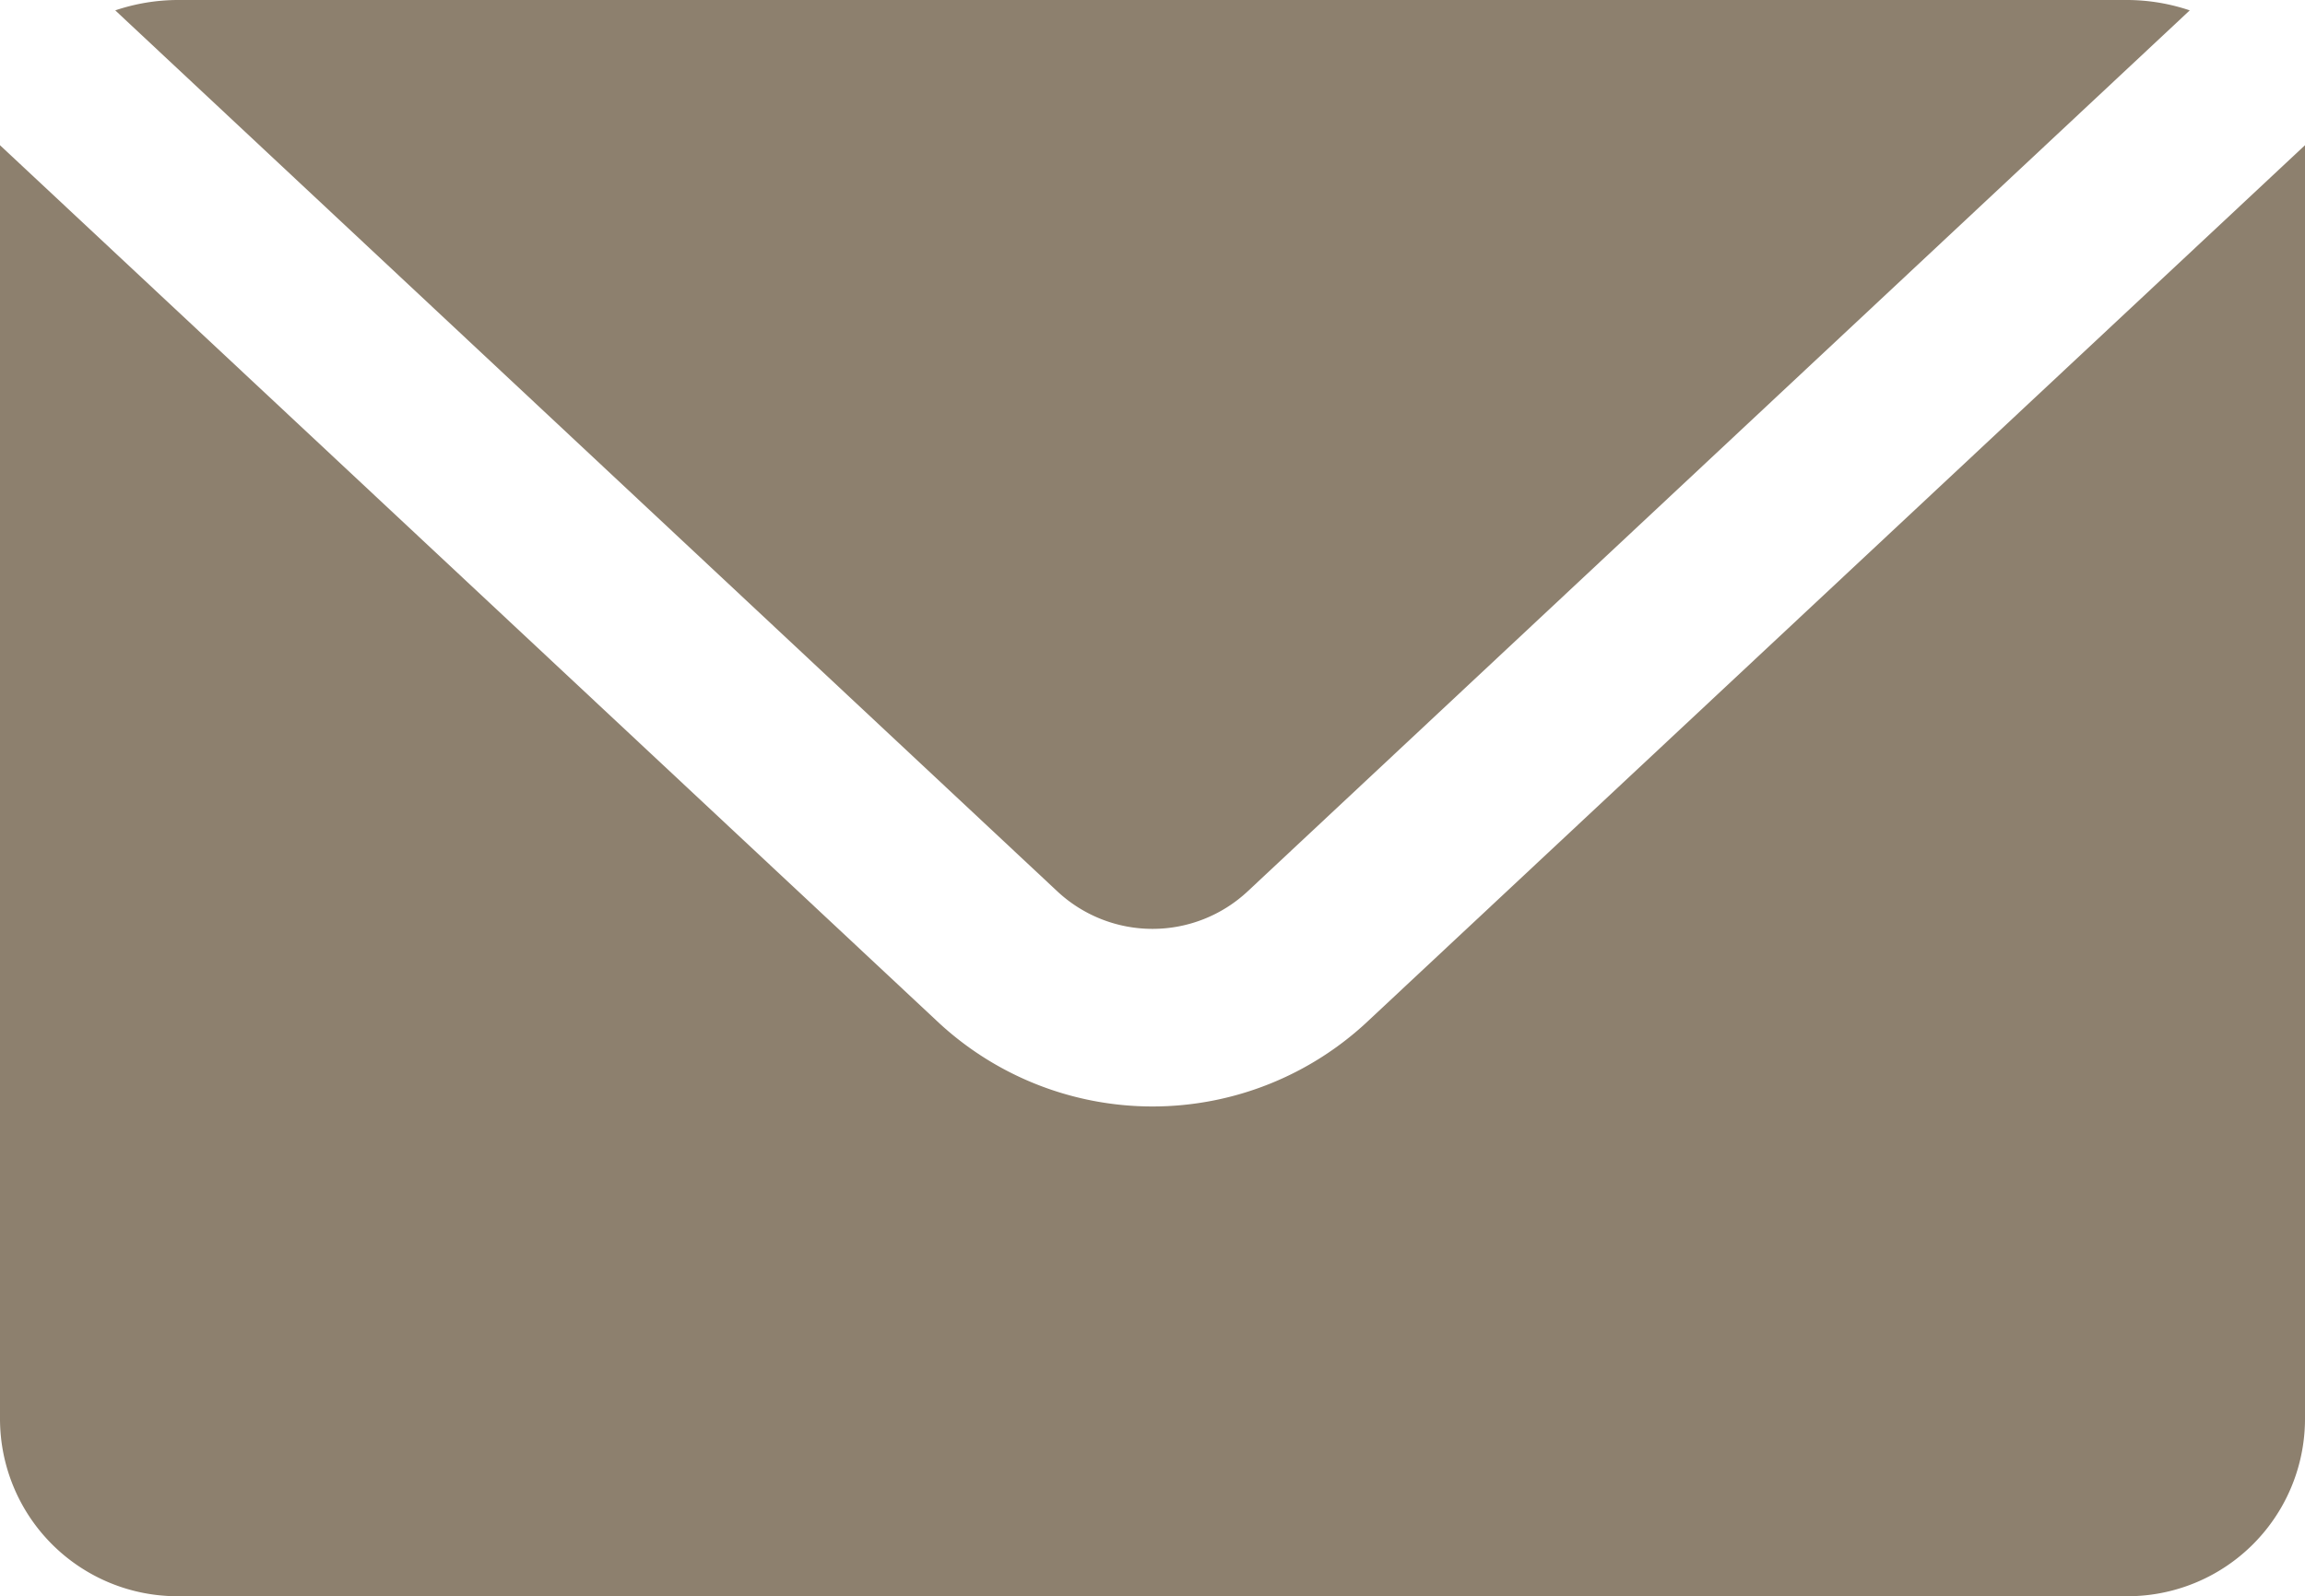 <svg xmlns="http://www.w3.org/2000/svg" viewBox="0 0 20 13.85"><defs><style>.cls-1{fill:#8d806e;}</style></defs><title>アセット 53</title><g id="レイヤー_2" data-name="レイヤー 2"><g id="header"><path class="cls-1" d="M11.88,8.85a2.73,2.73,0,0,1-3.76,0L0,1.26a1.27,1.27,0,0,0,0,.28V12.31a1.54,1.54,0,0,0,1.54,1.54H18.46A1.54,1.54,0,0,0,20,12.31V1.54a1.27,1.27,0,0,0,0-.28Z"/><path class="cls-1" d="M10.83,7.73,19,.09A1.71,1.71,0,0,0,18.46,0H1.54A1.71,1.71,0,0,0,1,.09L9.17,7.73A1.21,1.21,0,0,0,10.83,7.73Z"/></g></g></svg>